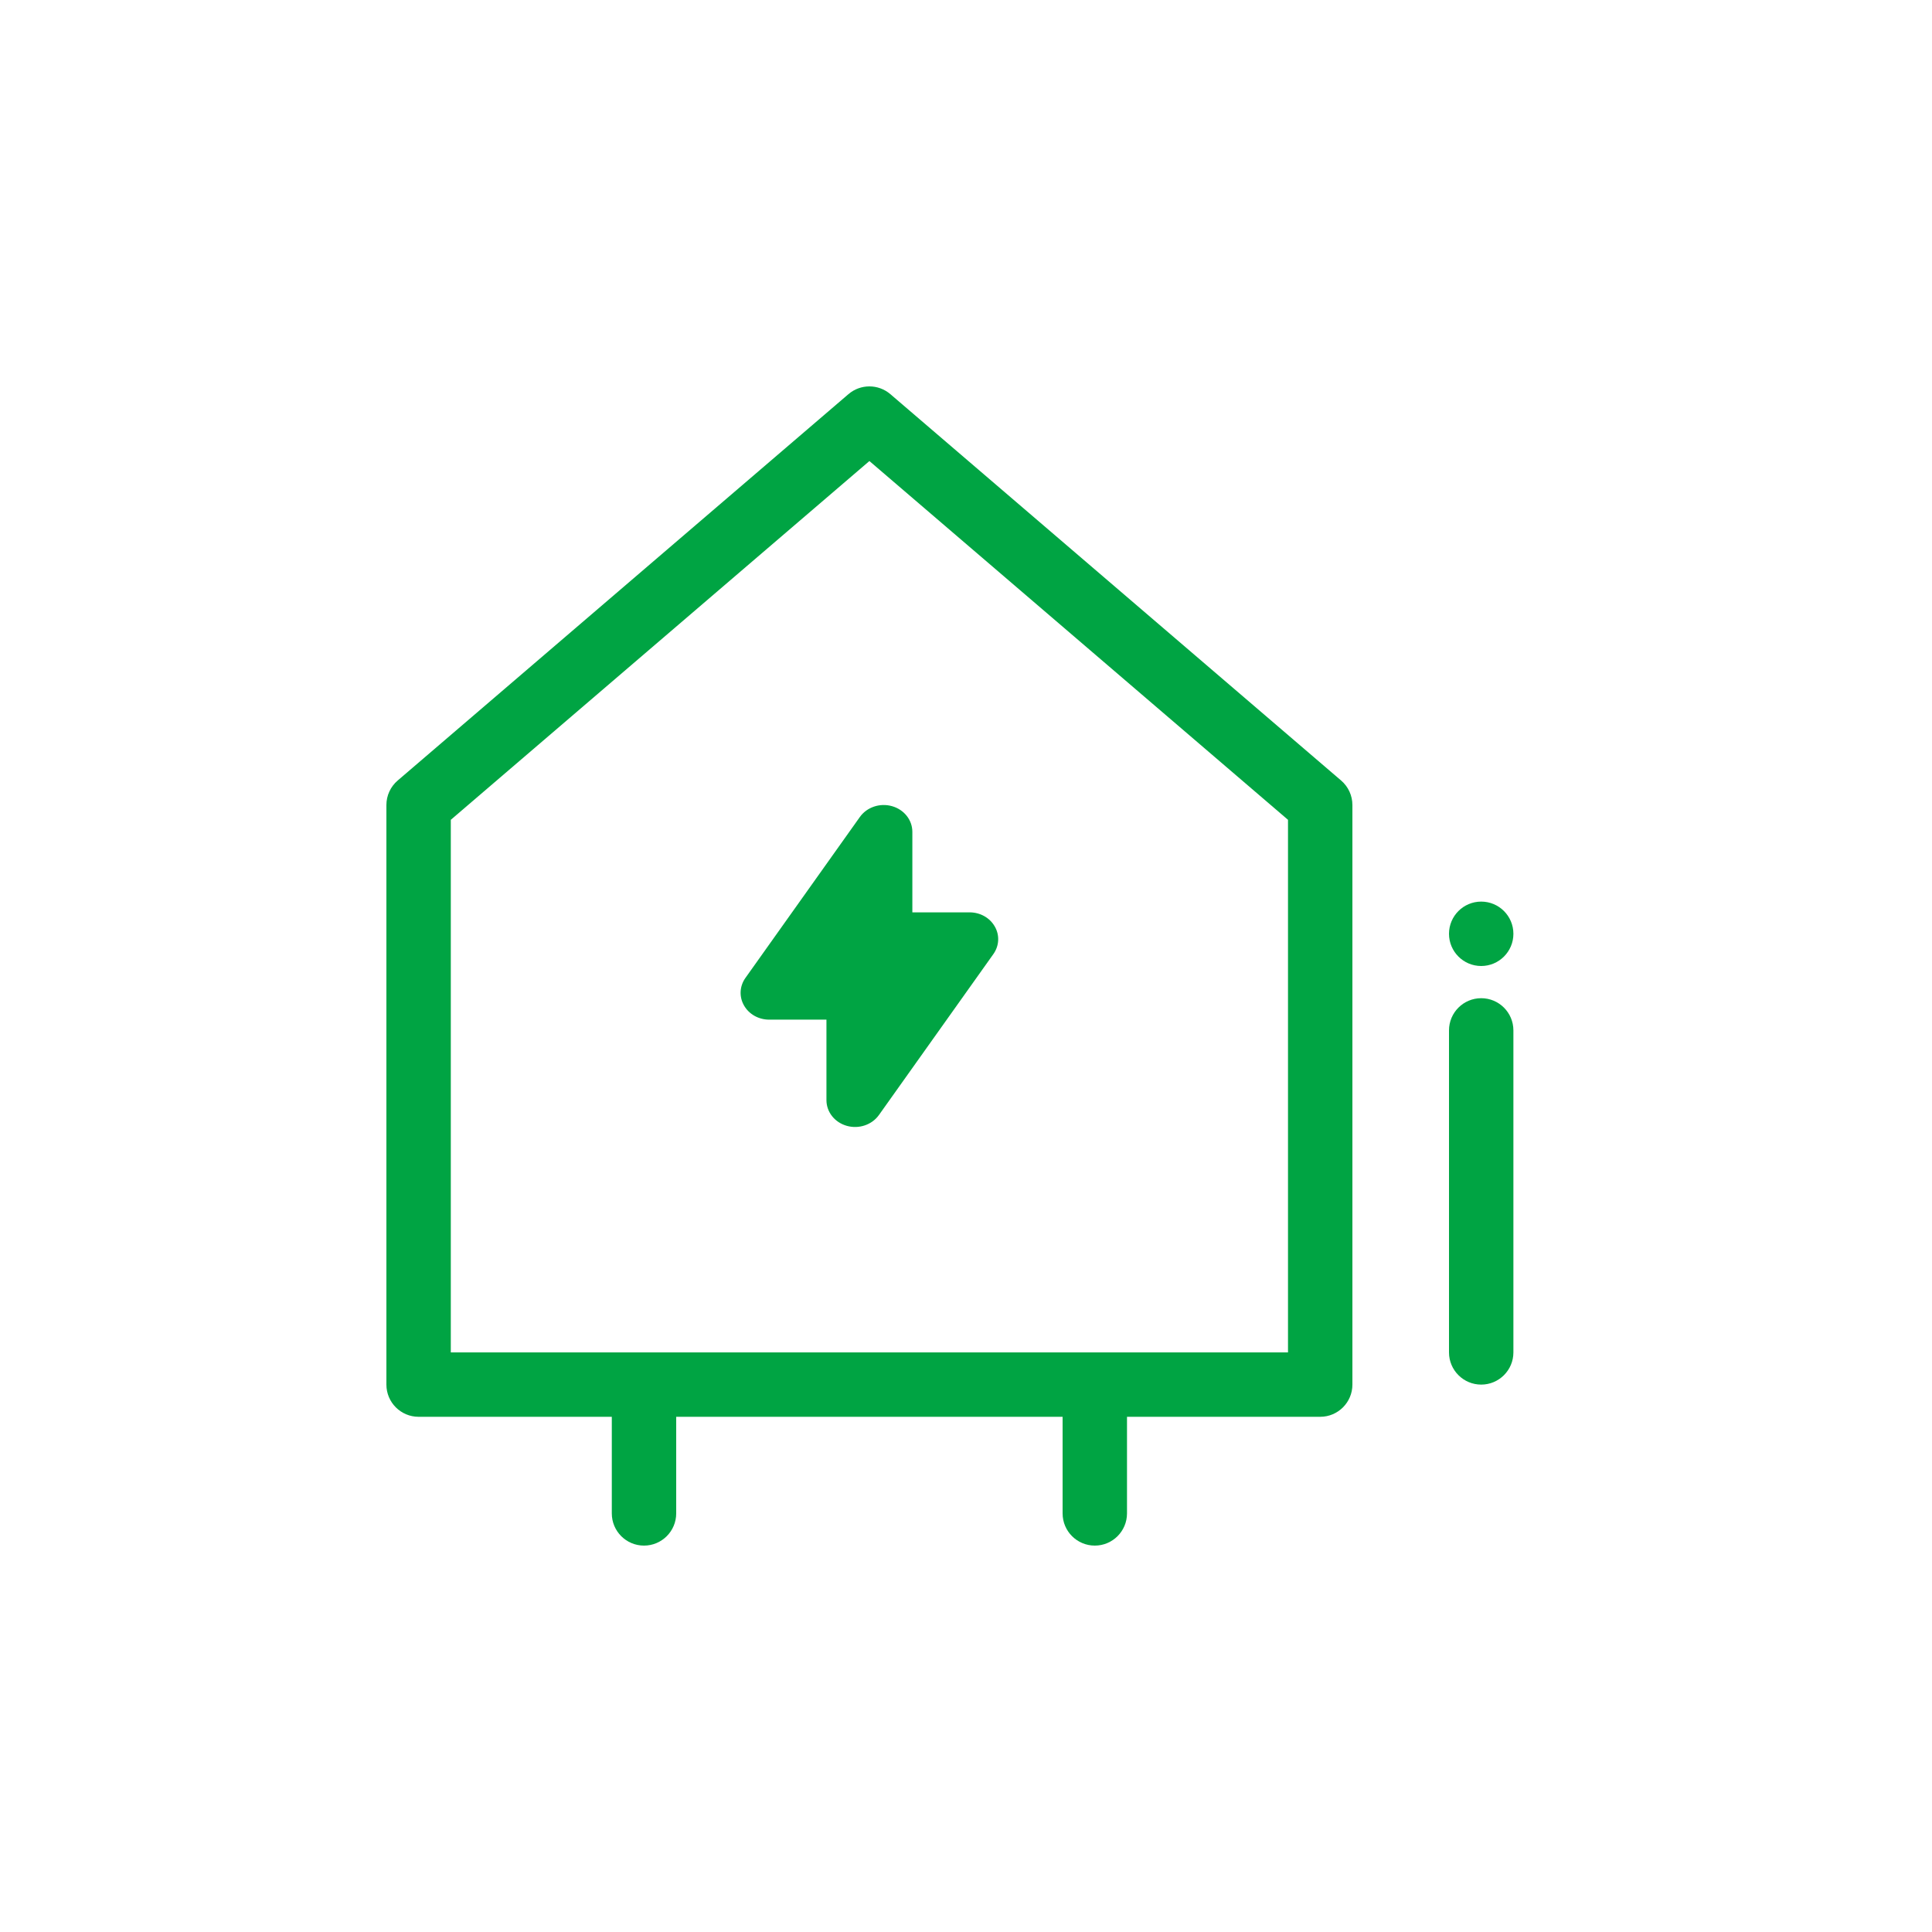 <svg width="30" height="30" viewBox="0 0 30 30" fill="none" xmlns="http://www.w3.org/2000/svg">
<path fill-rule="evenodd" clip-rule="evenodd" d="M13.175 6.12C13.362 5.96 13.638 5.96 13.825 6.12L20.825 12.12C20.936 12.215 21 12.354 21 12.5V21.5C21 21.776 20.776 22 20.5 22H6.5C6.224 22 6 21.776 6 21.5V12.5C6 12.354 6.064 12.215 6.175 12.12L13.175 6.12ZM7 12.73V21H20V12.73L13.5 7.159L7 12.73Z" fill="#00A443"/>
<path d="M13.851 12.518C14.039 12.571 14.167 12.733 14.167 12.917V14.167H15.056C15.22 14.167 15.37 14.251 15.447 14.387C15.525 14.522 15.516 14.687 15.425 14.815L13.648 17.314C13.539 17.467 13.336 17.535 13.149 17.482C12.961 17.429 12.833 17.267 12.833 17.083V15.833H11.944C11.78 15.833 11.63 15.749 11.553 15.613C11.475 15.478 11.484 15.313 11.575 15.185L13.352 12.686C13.461 12.533 13.664 12.465 13.851 12.518Z" fill="#00A443"/>
<path fill-rule="evenodd" clip-rule="evenodd" d="M10 21C10.276 21 10.5 21.224 10.5 21.5V23.5C10.5 23.776 10.276 24 10 24C9.724 24 9.5 23.776 9.5 23.5V21.5C9.5 21.224 9.724 21 10 21ZM17 21C17.276 21 17.5 21.224 17.5 21.5V23.5C17.5 23.776 17.276 24 17 24C16.724 24 16.5 23.776 16.5 23.5V21.5C16.5 21.224 16.724 21 17 21Z" fill="#00A443"/>
<path fill-rule="evenodd" clip-rule="evenodd" d="M23 15.5C23.276 15.5 23.5 15.724 23.5 16V21C23.5 21.276 23.276 21.5 23 21.5C22.724 21.5 22.5 21.276 22.5 21V16C22.5 15.724 22.724 15.5 23 15.5Z" fill="#00A443"/>
<path d="M23.5 14.5C23.5 14.776 23.276 15 23 15C22.724 15 22.5 14.776 22.5 14.5C22.5 14.224 22.724 14 23 14C23.276 14 23.5 14.224 23.5 14.5Z" fill="#00A443"/>
</svg>
